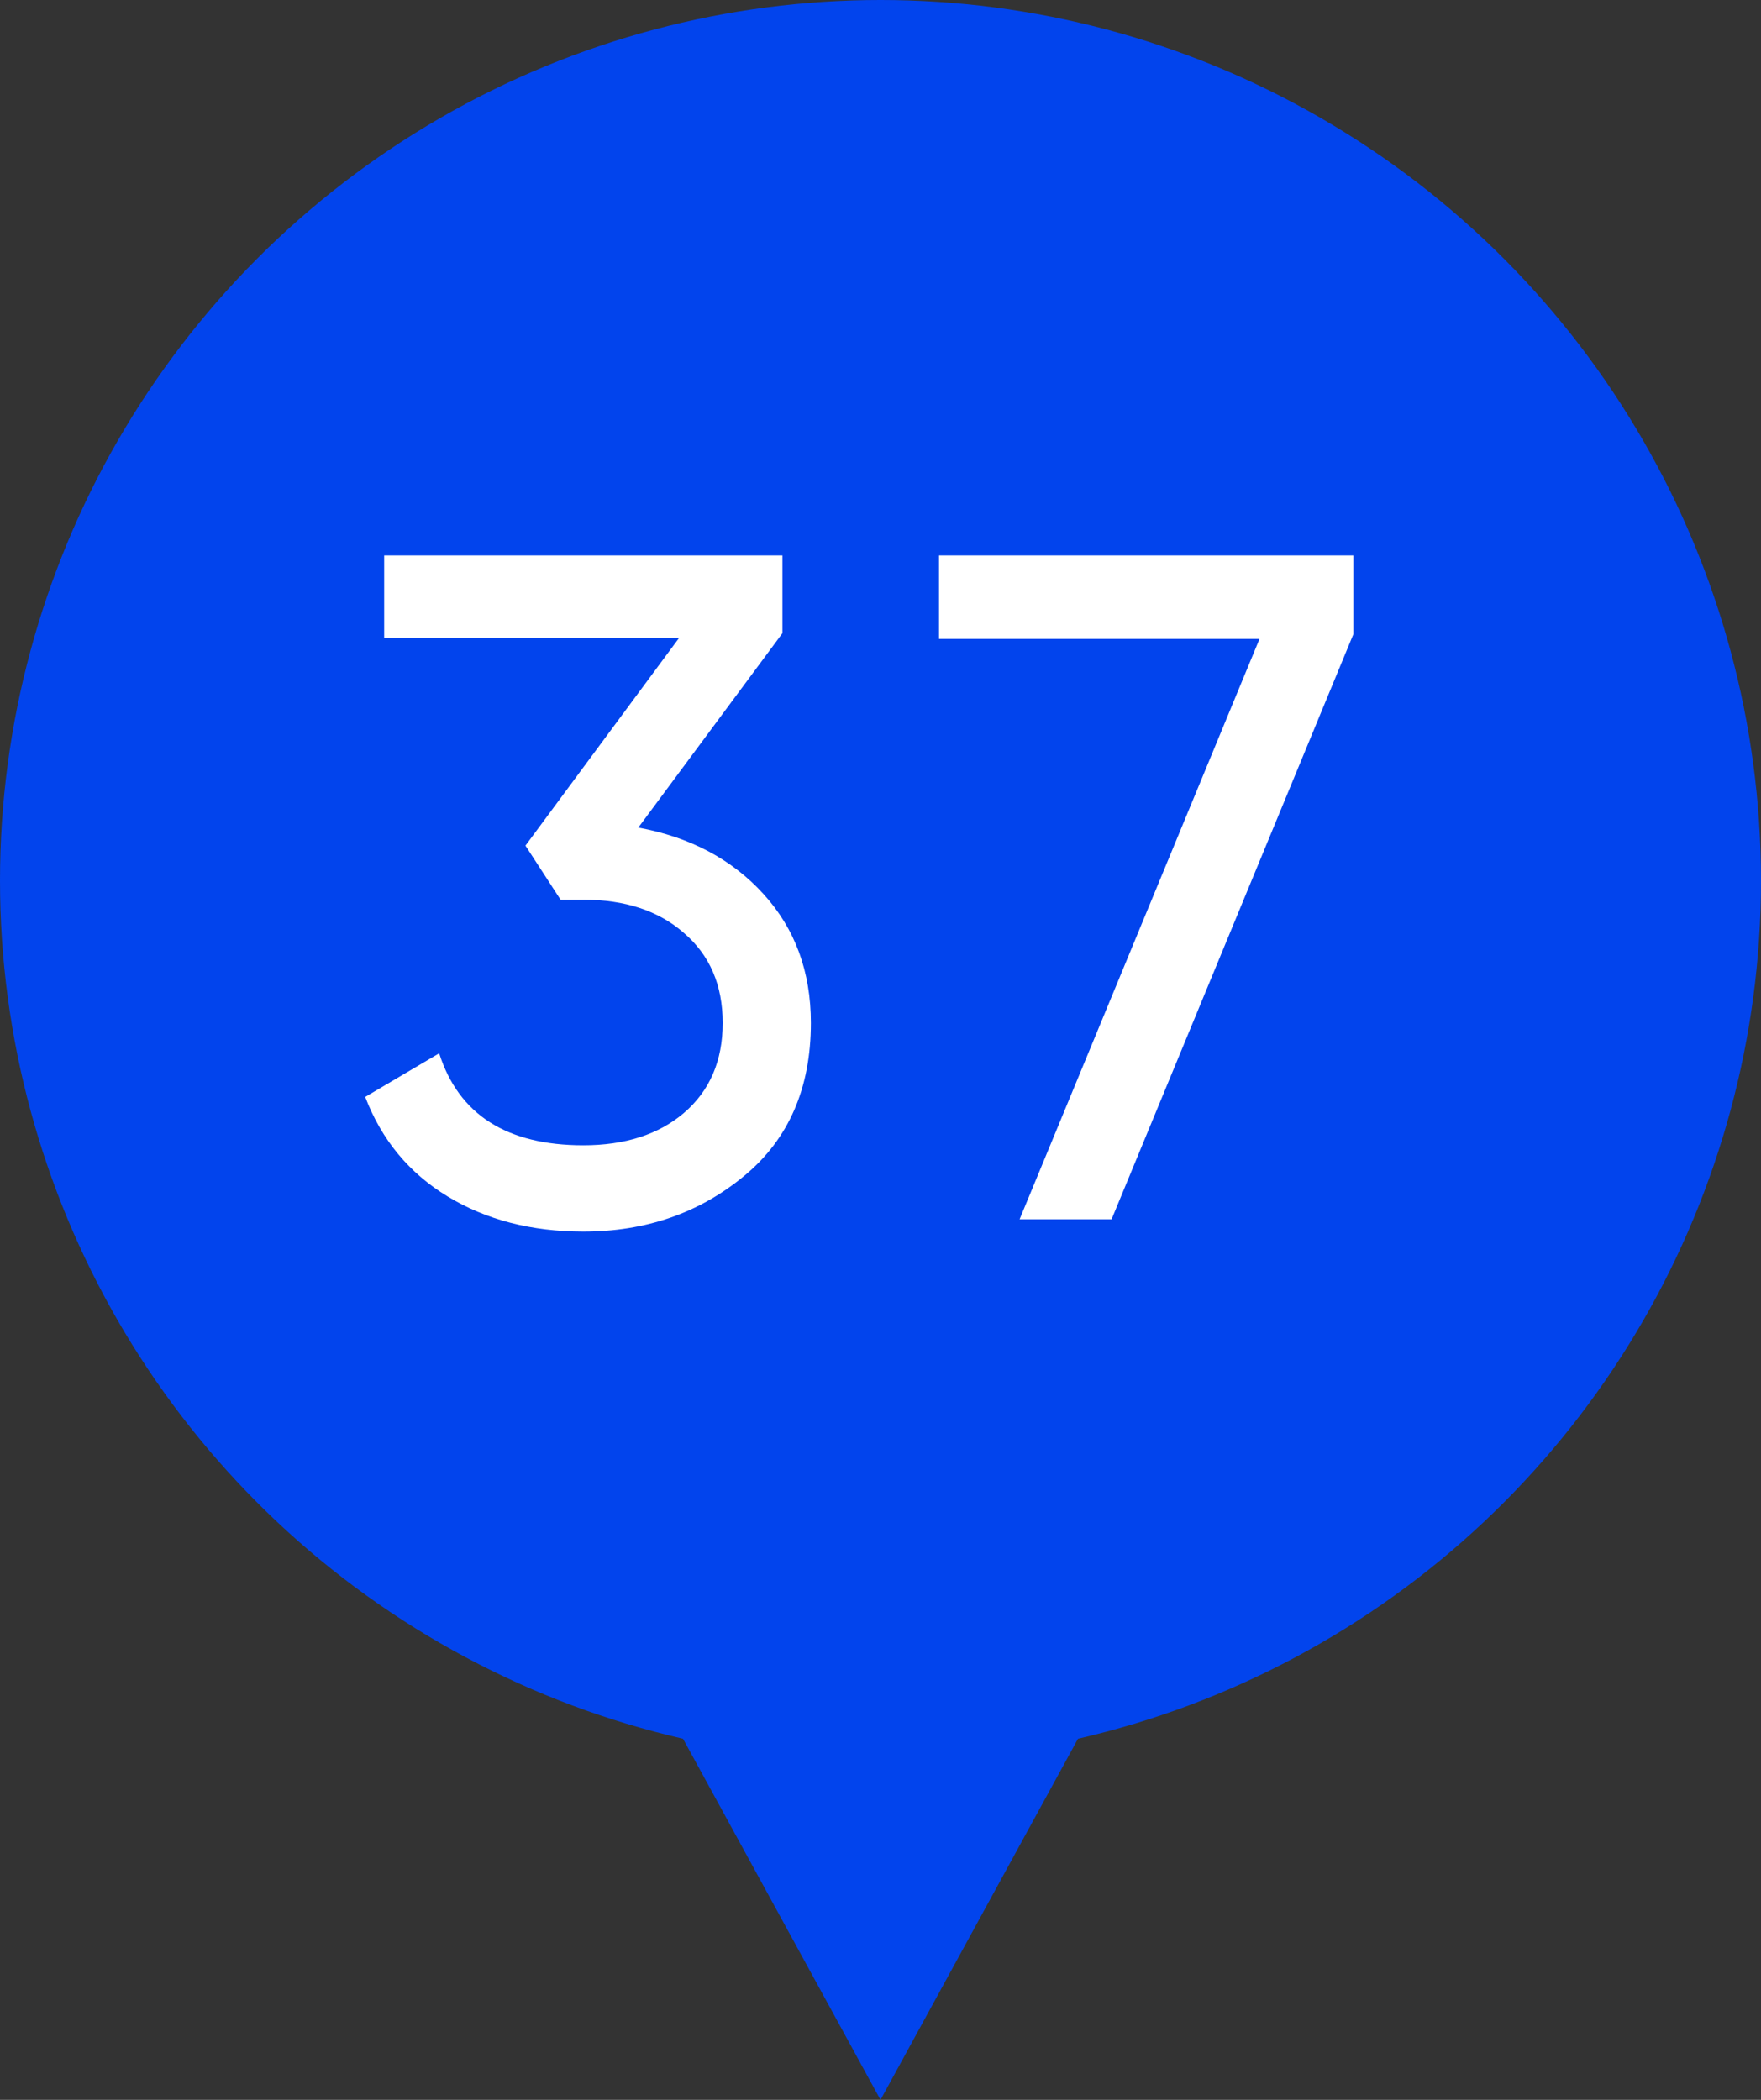<?xml version="1.0" encoding="UTF-8"?> <svg xmlns="http://www.w3.org/2000/svg" width="26" height="31" viewBox="0 0 26 31" fill="none"><rect x="0" y="0" width="26" height="31" fill="#333333" stroke="none"/> <path d="M13 31L5.206 16.75L20.794 16.75L13 31Z" fill="#0244ED"></path> <circle cx="13" cy="13" r="13" fill="#0244ED"></circle> <path d="M11.552 9.348L9.424 12.218C10.189 12.358 10.805 12.685 11.272 13.198C11.739 13.711 11.972 14.346 11.972 15.102C11.972 16.063 11.645 16.815 10.992 17.356C10.329 17.907 9.536 18.182 8.612 18.182C7.847 18.182 7.179 18.009 6.61 17.664C6.041 17.319 5.635 16.829 5.392 16.194L6.484 15.55C6.773 16.455 7.483 16.908 8.612 16.908C9.228 16.908 9.723 16.749 10.096 16.432C10.479 16.105 10.67 15.662 10.67 15.102C10.67 14.542 10.479 14.099 10.096 13.772C9.723 13.445 9.228 13.282 8.612 13.282H8.276L7.758 12.484L10.026 9.418H5.672V8.2H11.552V9.348ZM13.864 9.432V8.2H19.982V9.362L16.412 18H15.054L18.596 9.432H13.864Z" fill="white"></path> </svg> 